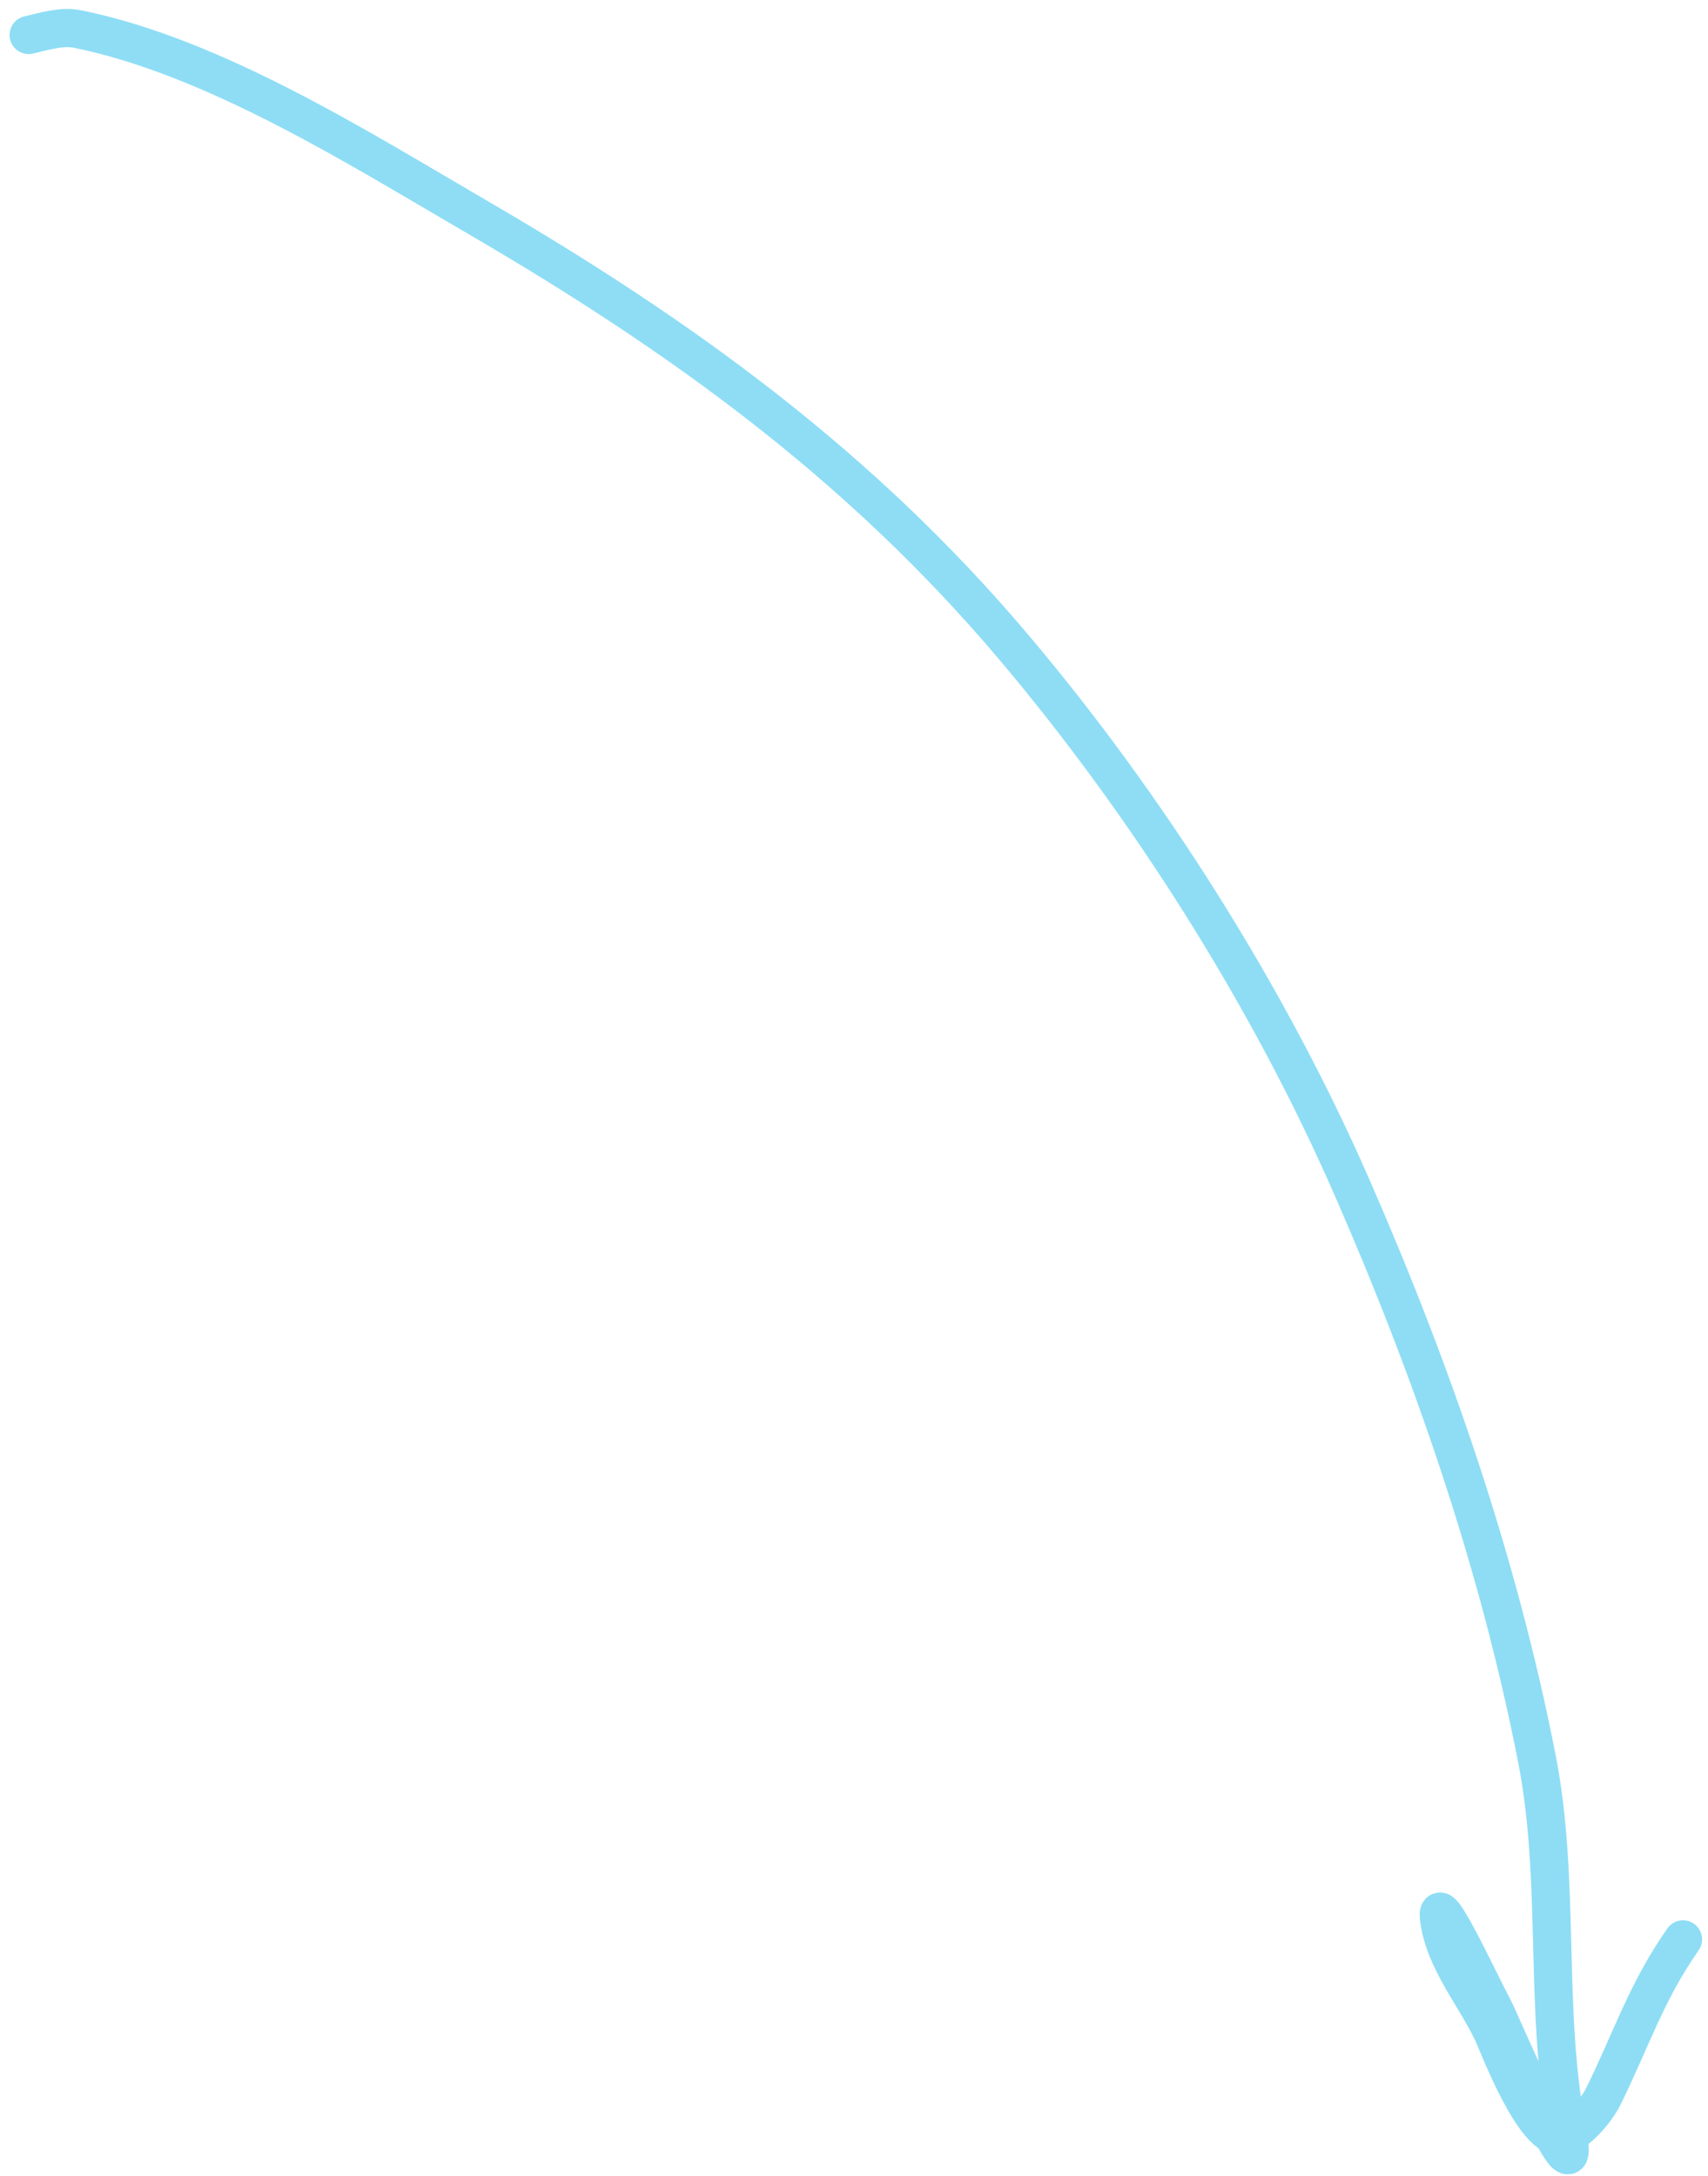 <?xml version="1.0" encoding="UTF-8"?> <svg xmlns="http://www.w3.org/2000/svg" width="179" height="228" viewBox="0 0 179 228" fill="none"> <path d="M3.003 3.664C4.6 3.293 6.467 2.707 8.119 3.041C22.478 5.945 37.701 15.582 49.882 22.666C71.695 35.351 90.198 48.856 106.15 67.694C120.291 84.394 132.948 104.428 141.646 124.292C150.083 143.561 157.037 163.635 161.073 184.276C163.583 197.111 161.775 210.492 164.246 223.305C166.082 232.822 157.481 212.223 156.496 210.365C154.796 207.158 150.353 197.477 150.818 201.054C151.383 205.401 154.539 209.005 156.386 212.871C157.055 214.272 160.864 224.518 163.793 223.836C165.336 223.477 167.333 221.029 167.974 219.744C170.873 213.929 172.488 208.729 176.38 203.184" stroke="#8EDDF5" stroke-width="4" stroke-linecap="round"></path> </svg> 